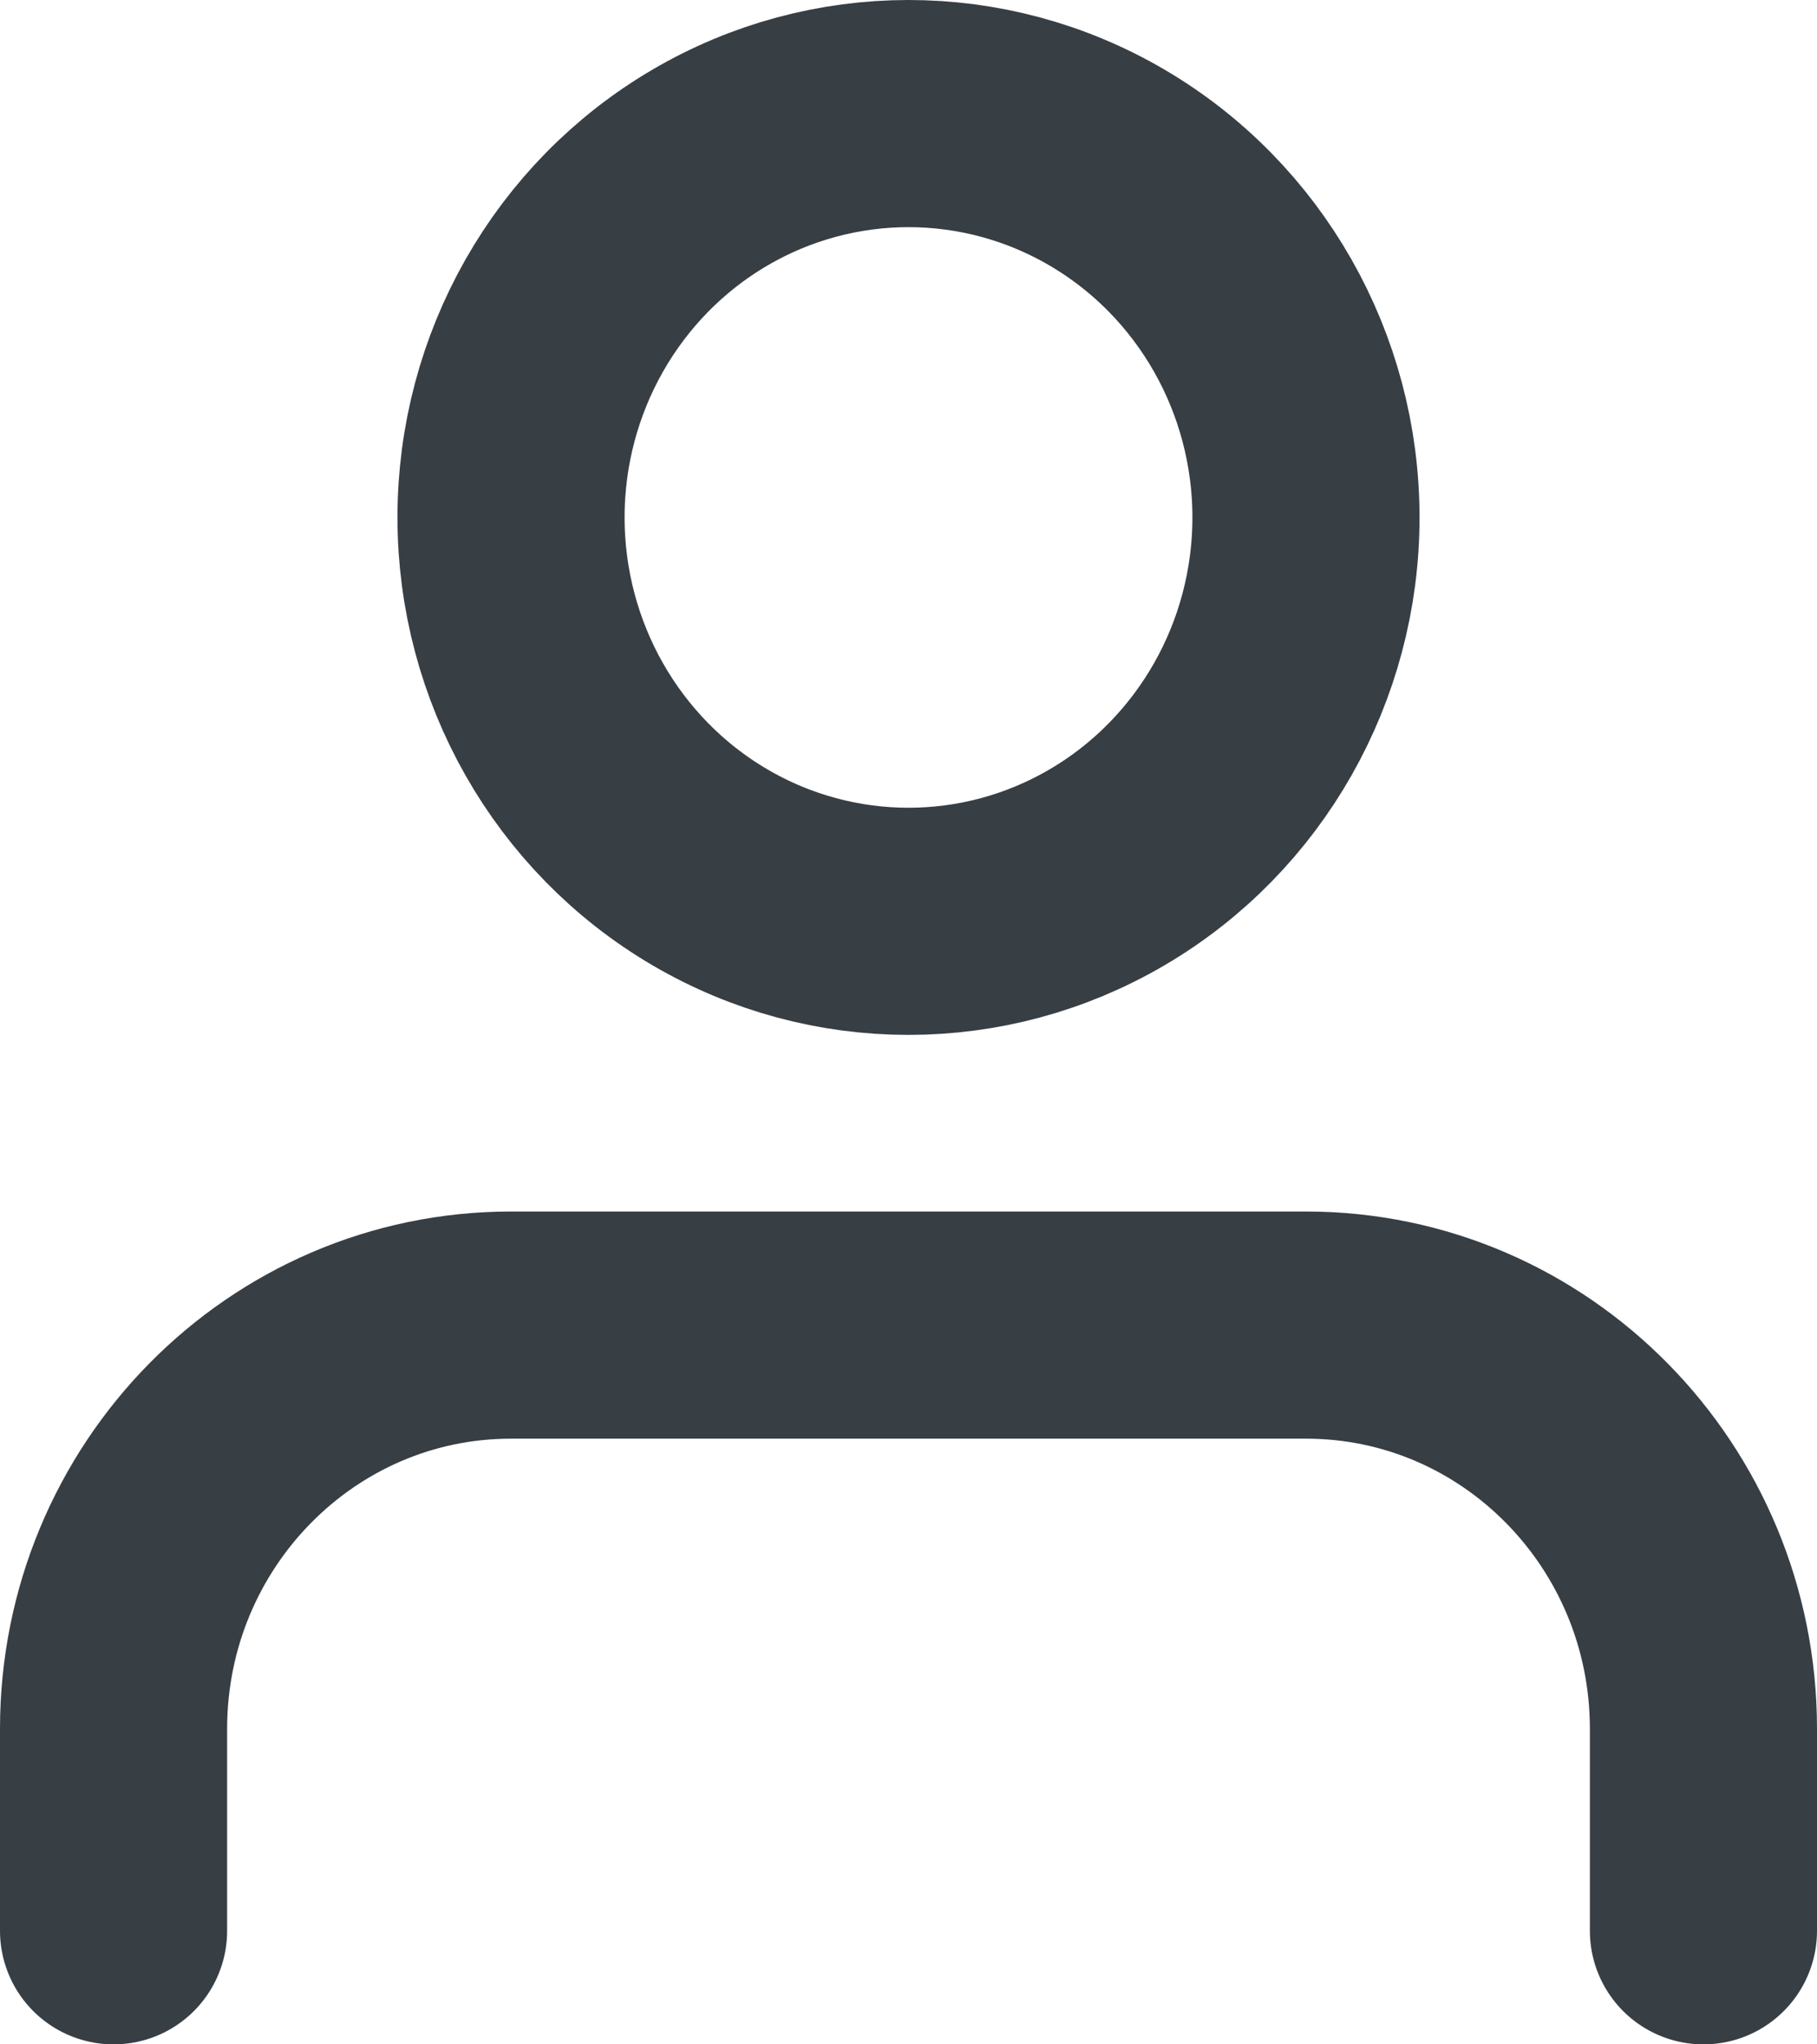 <?xml version="1.0" encoding="UTF-8"?>
<svg width="16px" height="18px" viewBox="0 0 16 18" version="1.1" xmlns="http://www.w3.org/2000/svg" xmlns:xlink="http://www.w3.org/1999/xlink">
    <title>user</title>
    <g id="Page-1" stroke="none" stroke-width="1" fill="none" fill-rule="evenodd" stroke-linecap="round" stroke-linejoin="round">
        <g id="06-01-Account-Info" transform="translate(-1246, -35)" stroke="#373E44" stroke-width="2">
            <g id="Navigation">
                <g id="user">
                    <g transform="translate(1247, 36)">
                        <path d="M14,16 L14,14.222 C14,12.259 12.433,10.667 10.5,10.667 L3.5,10.667 C1.567,10.667 0,12.259 0,14.222 L0,16" id="Path"></path>
                        <ellipse id="Oval" cx="7" cy="3.556" rx="3.5" ry="3.556"></ellipse>
                    </g>
                </g>
            </g>
        </g>
    </g>
</svg>